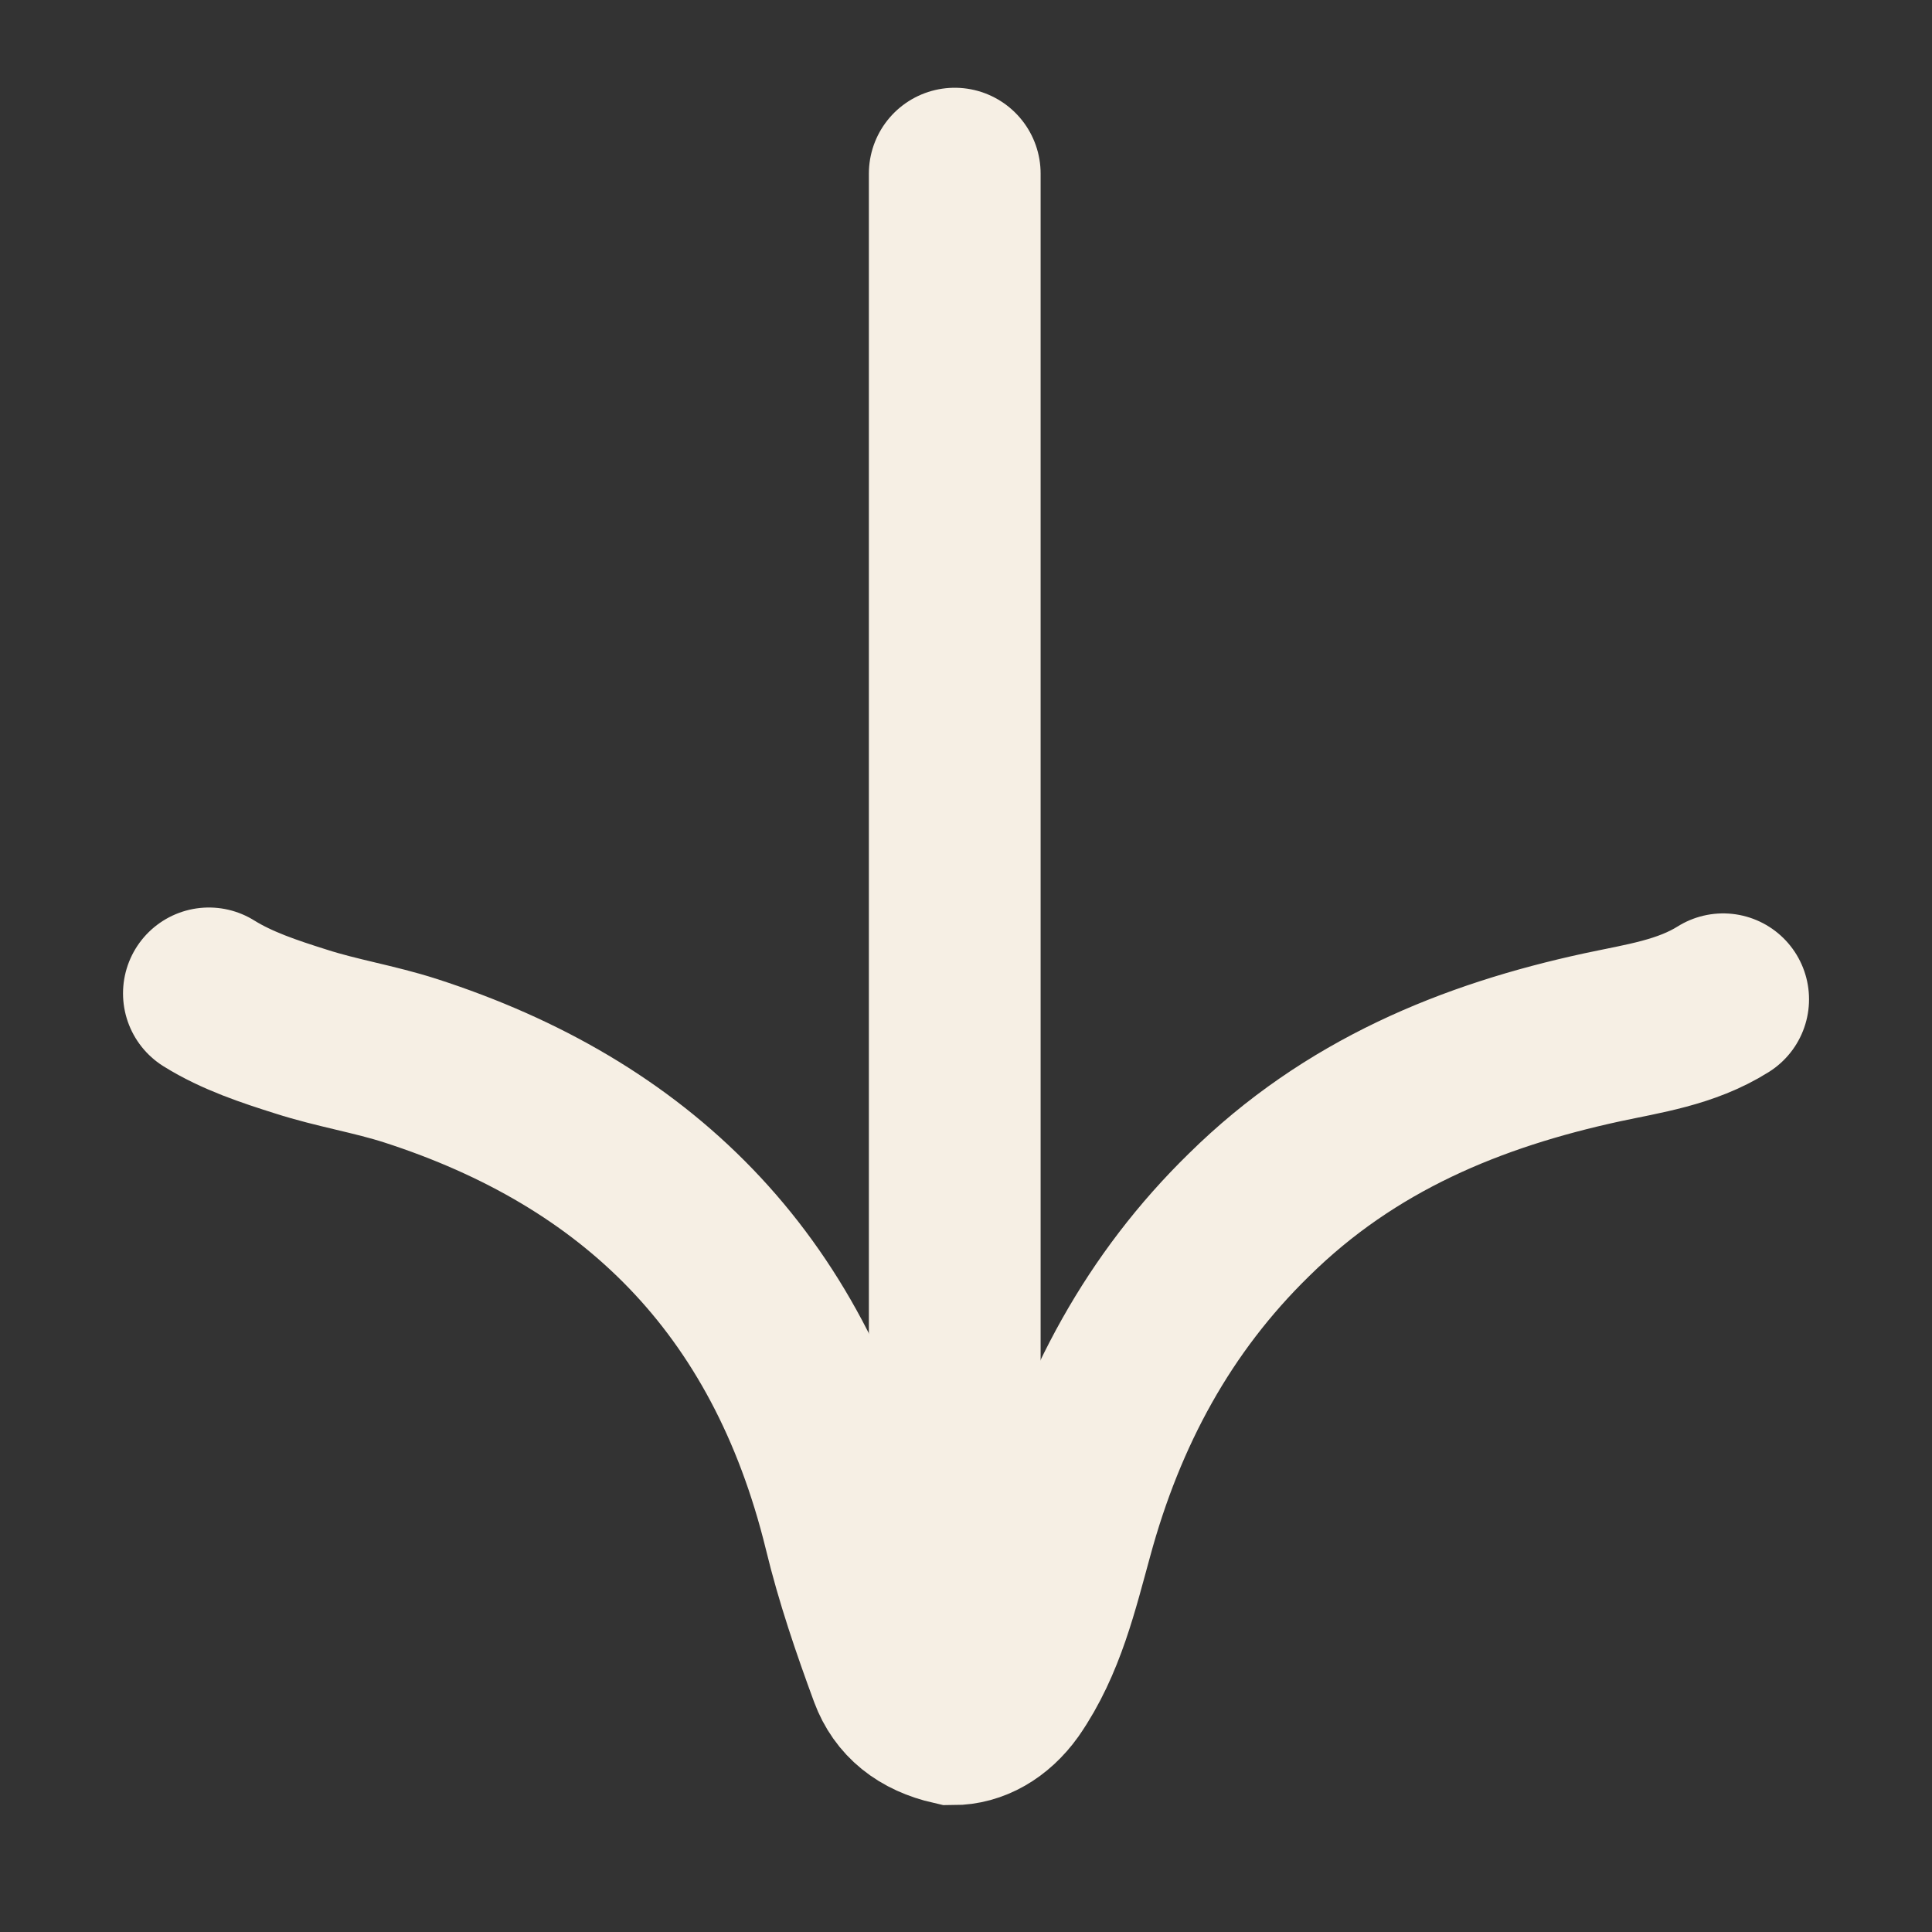 <svg width="40" height="40" viewBox="0 0 40 40" fill="none" xmlns="http://www.w3.org/2000/svg">
<rect x="0" y="0" width="40" height="40" fill="#333333" stroke="none"/>
<path d="M4.325 20.567C4.908 20.931 5.585 21.153 6.224 21.355C6.977 21.598 7.748 21.719 8.5 21.961C13.126 23.456 16.323 26.506 17.584 31.656C17.828 32.666 18.167 33.656 18.524 34.625C18.712 35.13 19.107 35.454 19.728 35.595C20.141 35.595 20.555 35.373 20.875 34.928C21.533 33.979 21.796 32.848 22.097 31.757C22.793 29.192 23.997 26.97 25.859 25.152C27.946 23.092 30.466 22.062 33.175 21.476C34.021 21.294 34.905 21.173 35.676 20.689" stroke="#F6EFE4" stroke-width="3.556" stroke-linecap="round"/>
<path d="M19.767 35.337L19.767 3.595" stroke="#F6EFE4" stroke-width="3.556" stroke-linecap="round"/>
</svg>
